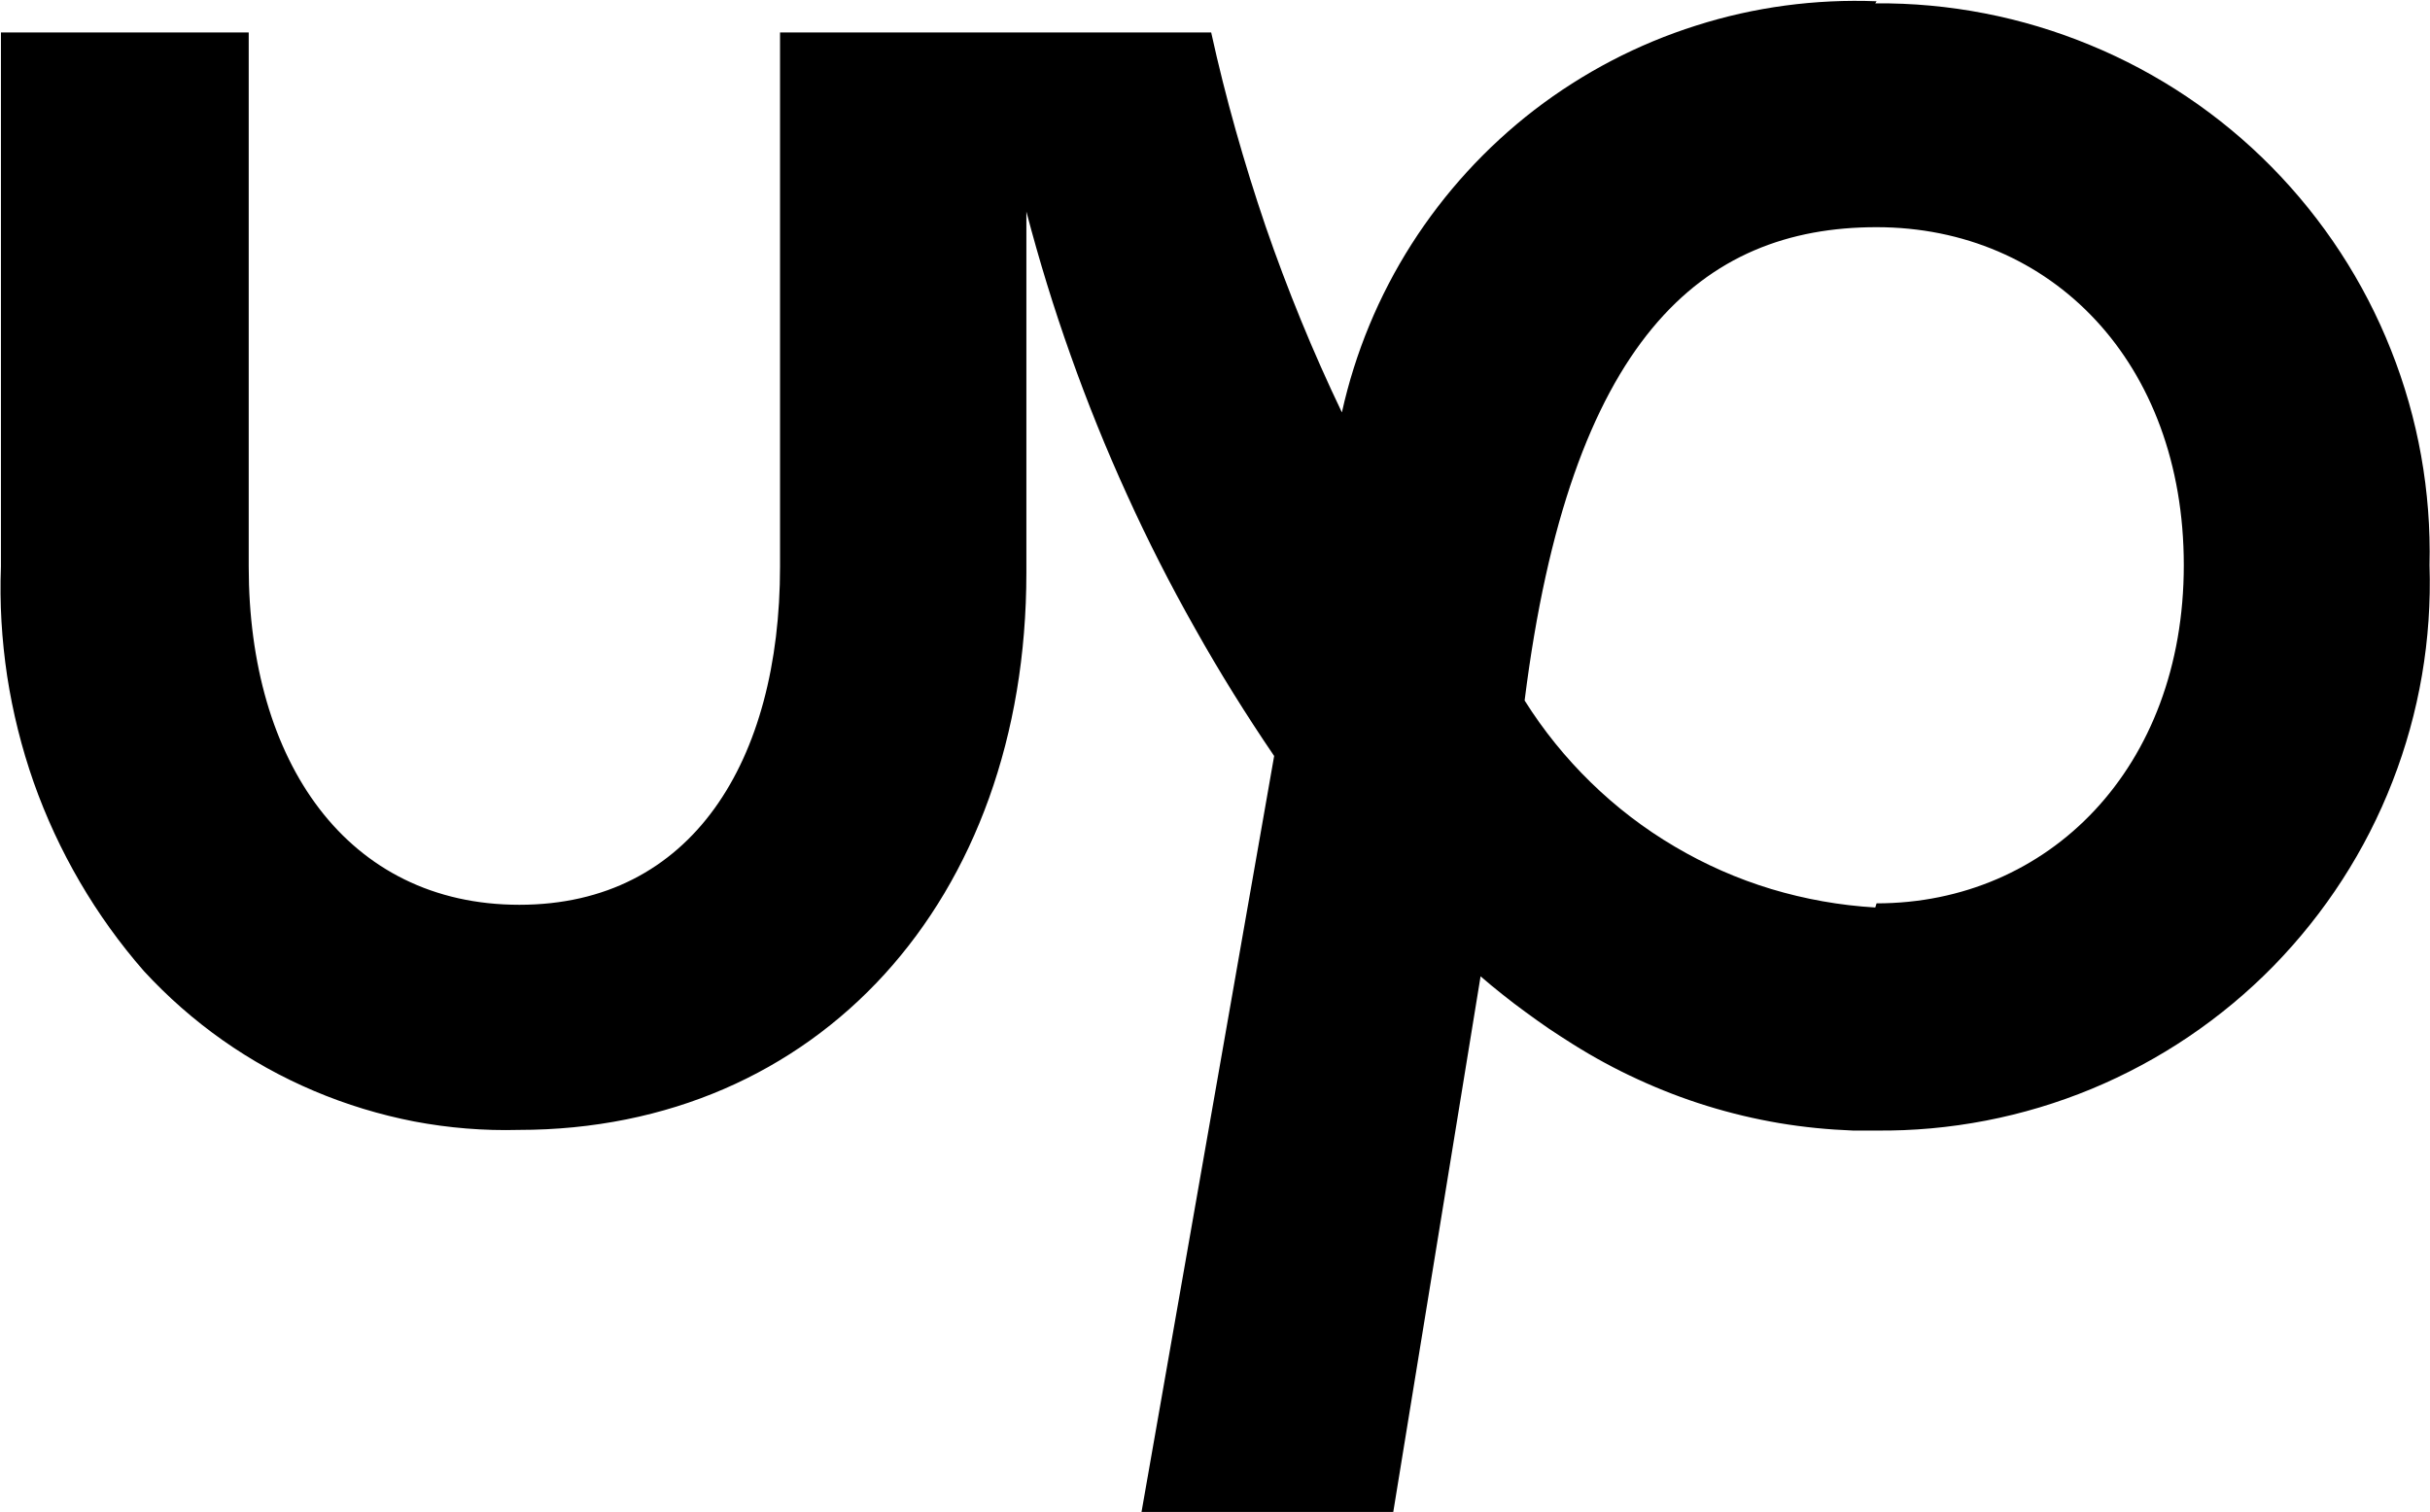<svg version="1.2" xmlns="http://www.w3.org/2000/svg" viewBox="0 0 1528 951" width="1528" height="951"><style></style><path fill-rule="evenodd" d="m1179.2 2.1c46.3-0.4 92.2 8.5 135 26.2 42.8 17.6 81.7 43.7 114.2 76.7 32.5 33 58.1 72.2 75.1 115.2 17.1 43 25.3 89.1 24.2 135.3 1.5 46.5-6.4 92.8-23.3 136.1-16.8 43.3-42.3 82.7-74.8 116-32.5 33.2-71.5 59.5-114.4 77.3-43 17.8-89.1 26.7-135.6 26.2h-14.5c-15.5-0.6-31-2.1-46.4-4.7q-23-3.9-45.3-10.8c-14.9-4.6-29.4-10.2-43.5-16.7-14.2-6.5-27.8-13.9-41-22.2q-7.6-4.8-15.1-9.8-7.4-5.1-14.6-10.4-7.3-5.3-14.3-10.9-7.1-5.6-13.9-11.5l-54.9 336.9h-158.3l83.4-475.5c-17.7-26-34.4-52.8-49.8-80.3-15.5-27.4-29.8-55.5-42.8-84.2q-19.6-43-35.4-87.6c-10.6-29.7-19.8-59.8-27.8-90.3v227.1c0 206.3-131.5 350.5-319.2 350.5-22 0.6-44-1.2-65.7-5.3-21.6-4.2-42.7-10.6-63-19.2-20.3-8.6-39.6-19.3-57.6-32-18-12.7-34.6-27.3-49.5-43.5-15.1-17.3-28.6-36.1-40.2-56-11.6-19.9-21.3-40.8-29-62.6-7.6-21.7-13.2-44.1-16.7-66.9-3.4-22.7-4.8-45.8-3.9-68.8v-336h155.8v336c0 122.5 61.7 212.7 170.2 212.7 108.6 0 163.9-90.6 163.9-212.7v-336h271.1q6.8 30.9 15.4 61.4 8.6 30.5 18.8 60.5 10.3 29.9 22.3 59.2 12 29.3 25.7 57.9c8.3-37.5 23.1-73.3 43.8-105.8 20.7-32.4 46.8-61 77.3-84.5 30.5-23.4 64.9-41.4 101.6-53 36.6-11.7 75.1-16.8 113.5-15.3m0 567.4c108.1 0 193.2-85.1 193.2-212.7 0-127.6-83.4-212.6-193.2-212.6-109.8 0-192.8 70.6-221.3 297.7 11.8 18.8 25.8 36.1 41.7 51.6 15.9 15.5 33.5 29 52.7 40.3 19.1 11.3 39.5 20.3 60.7 26.7 21.3 6.4 43.2 10.3 65.4 11.6z"/></svg>